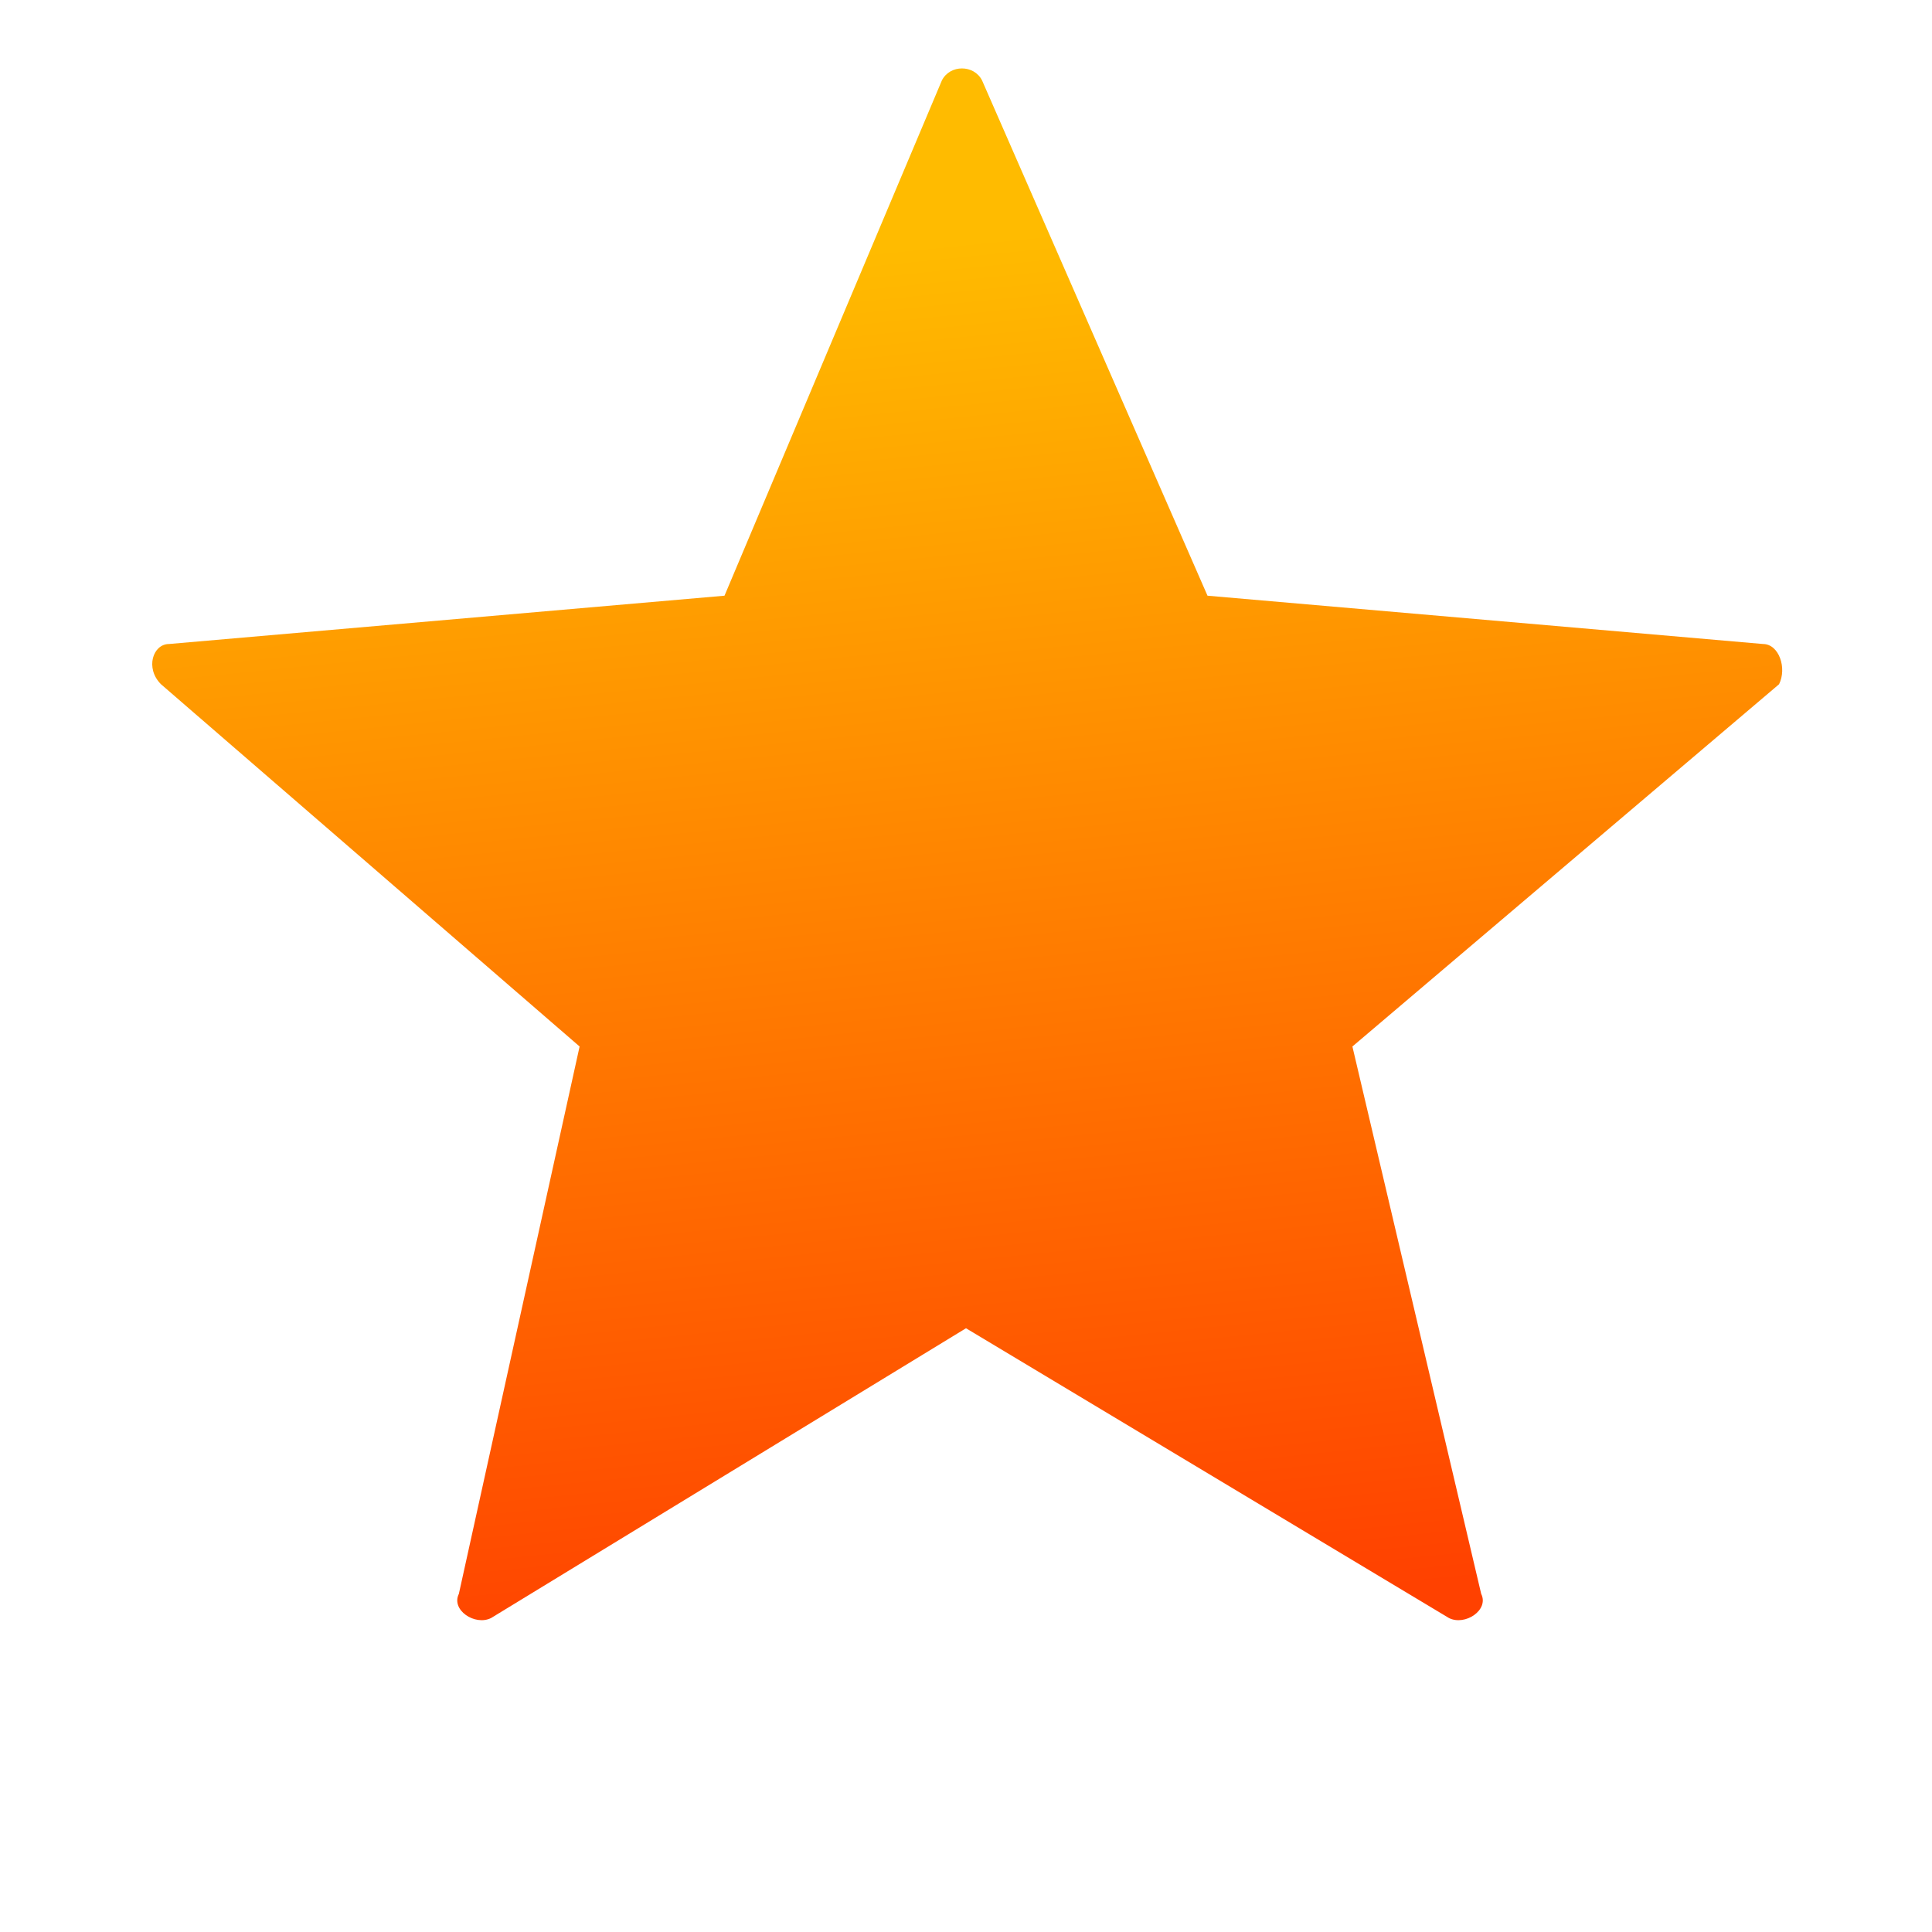 <?xml version="1.0" encoding="utf-8"?>
<!-- Generator: Adobe Illustrator 23.0.3, SVG Export Plug-In . SVG Version: 6.00 Build 0)  -->
<svg version="1.1" id="Слой_2" xmlns="http://www.w3.org/2000/svg" xmlns:xlink="http://www.w3.org/1999/xlink" x="0px" y="0px"
	 viewBox="0 0 24 24" style="enable-background:new 0 0 24 24;" xml:space="preserve">
<style type="text/css">
	.st0{fill:url(#SVGID_1_);}
</style>
<linearGradient id="SVGID_1_" gradientUnits="userSpaceOnUse" x1="13.207" y1="20.142" x2="11.469" y2="3.033">
	<stop  offset="1.331947e-07" style="stop-color:#FF4100"/>
	<stop  offset="1" style="stop-color:#FFBB00"/>
</linearGradient>
<path class="st0" d="M12,16.5l-5.9,3.6c-0.2,0.1-0.5-0.1-0.4-0.3L7.2,13L2,8.5C1.8,8.3,1.9,8,2.1,8L9,7.4L11.7,1
	c0.1-0.2,0.4-0.2,0.5,0L15,7.4L21.9,8c0.2,0,0.3,0.3,0.2,0.5L16.8,13l1.6,6.8c0.1,0.2-0.2,0.4-0.4,0.3L12,16.5z"/>
</svg>
